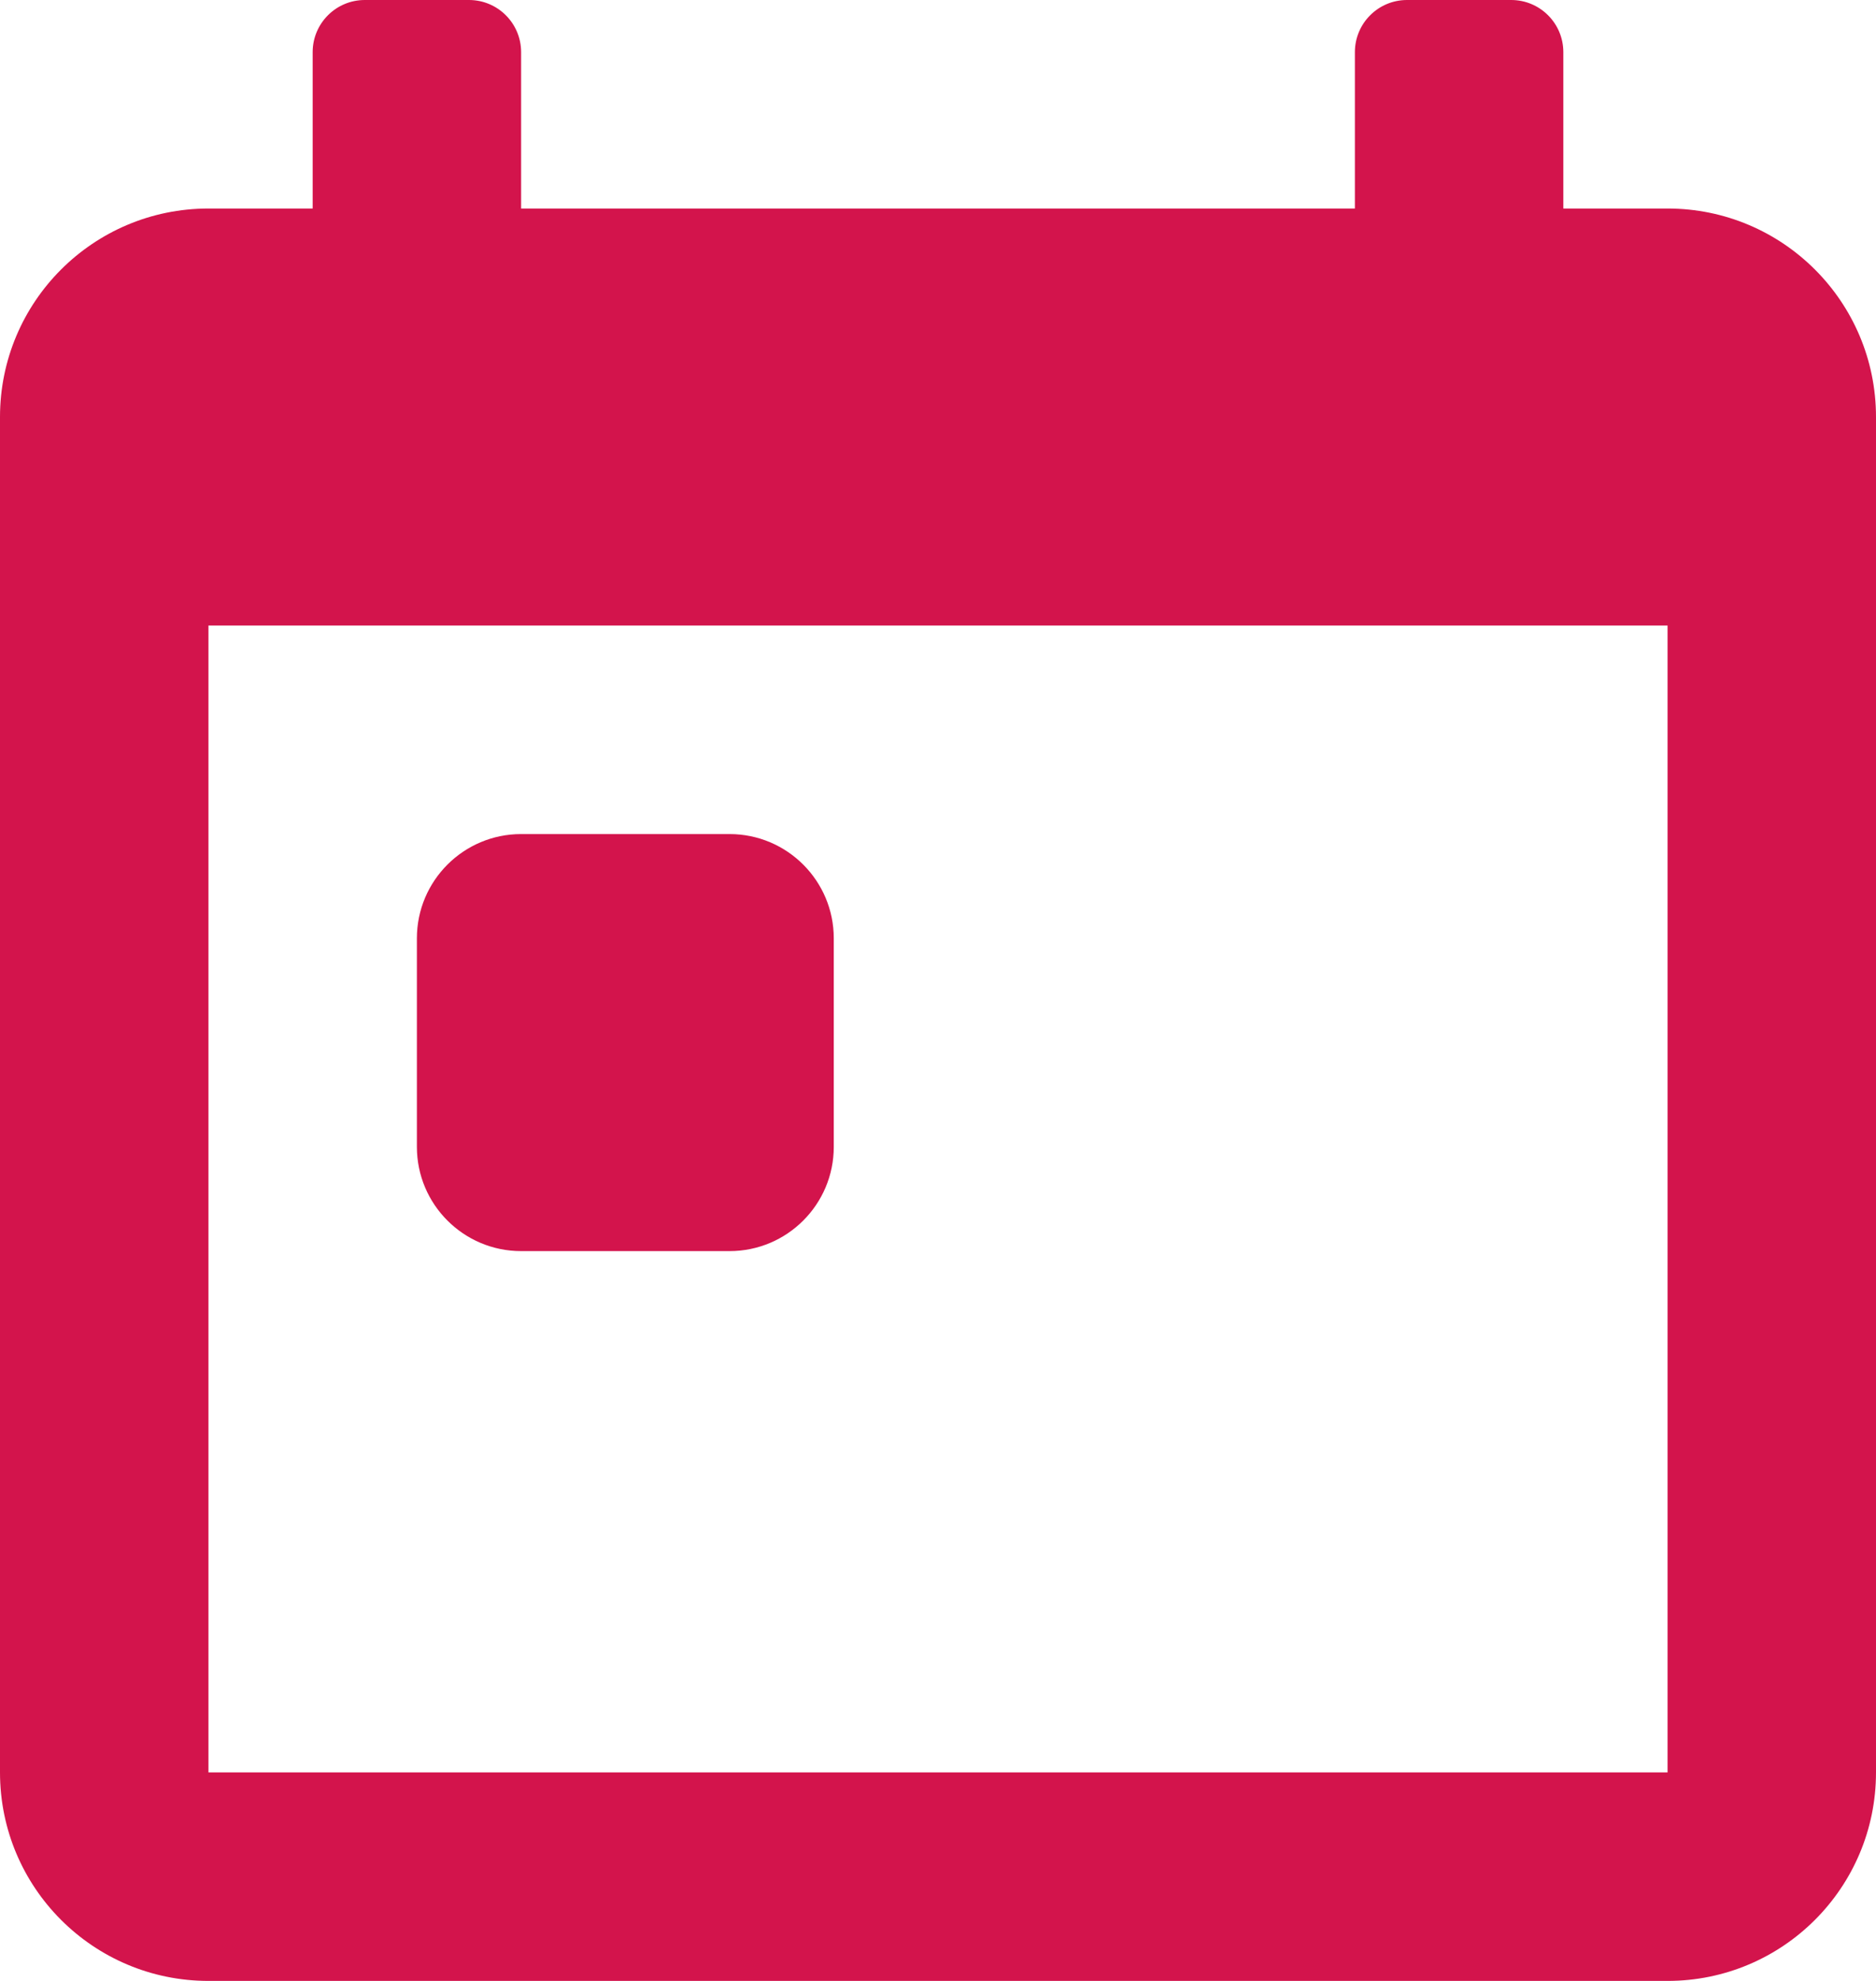 <?xml version="1.0" encoding="UTF-8"?>
<svg width="18px" height="19px" viewBox="0 0 18 19" version="1.1" xmlns="http://www.w3.org/2000/svg" xmlns:xlink="http://www.w3.org/1999/xlink">
    <title>Icon color</title>
    <g id="Symbols" stroke="none" stroke-width="1" fill="none" fill-rule="evenodd">
        <g id="ico-/-24-/-actions-/-event" transform="translate(-3, -2)" fill="#D3144C" fill-rule="nonzero">
            <path d="M21,6 C21,4.895 20.105,4 19,4 L18,4 L18,2.5 C18,2.224 17.776,2 17.5,2 L16.5,2 C16.224,2 16,2.224 16,2.5 L16,4 L8,4 L8,2.5 C8,2.224 7.776,2 7.5,2 L6.5,2 C6.224,2 6,2.224 6,2.5 L6,4 L5,4 C3.895,4 3,4.895 3,6 L3,19 C3,20.105 3.895,21 5,21 L19,21 C20.105,21 21,20.105 21,19 L21,6 Z M19,19 L5,19 L5,8 L19,8 L19,19 Z M8,14 L10,14 C10.552,14 11,13.552 11,13 L11,11 C11,10.448 10.552,10 10,10 L8,10 C7.448,10 7,10.448 7,11 L7,13 C7,13.552 7.448,14 8,14 Z" id="Icon-color"></path>
        </g>
    </g>
</svg>